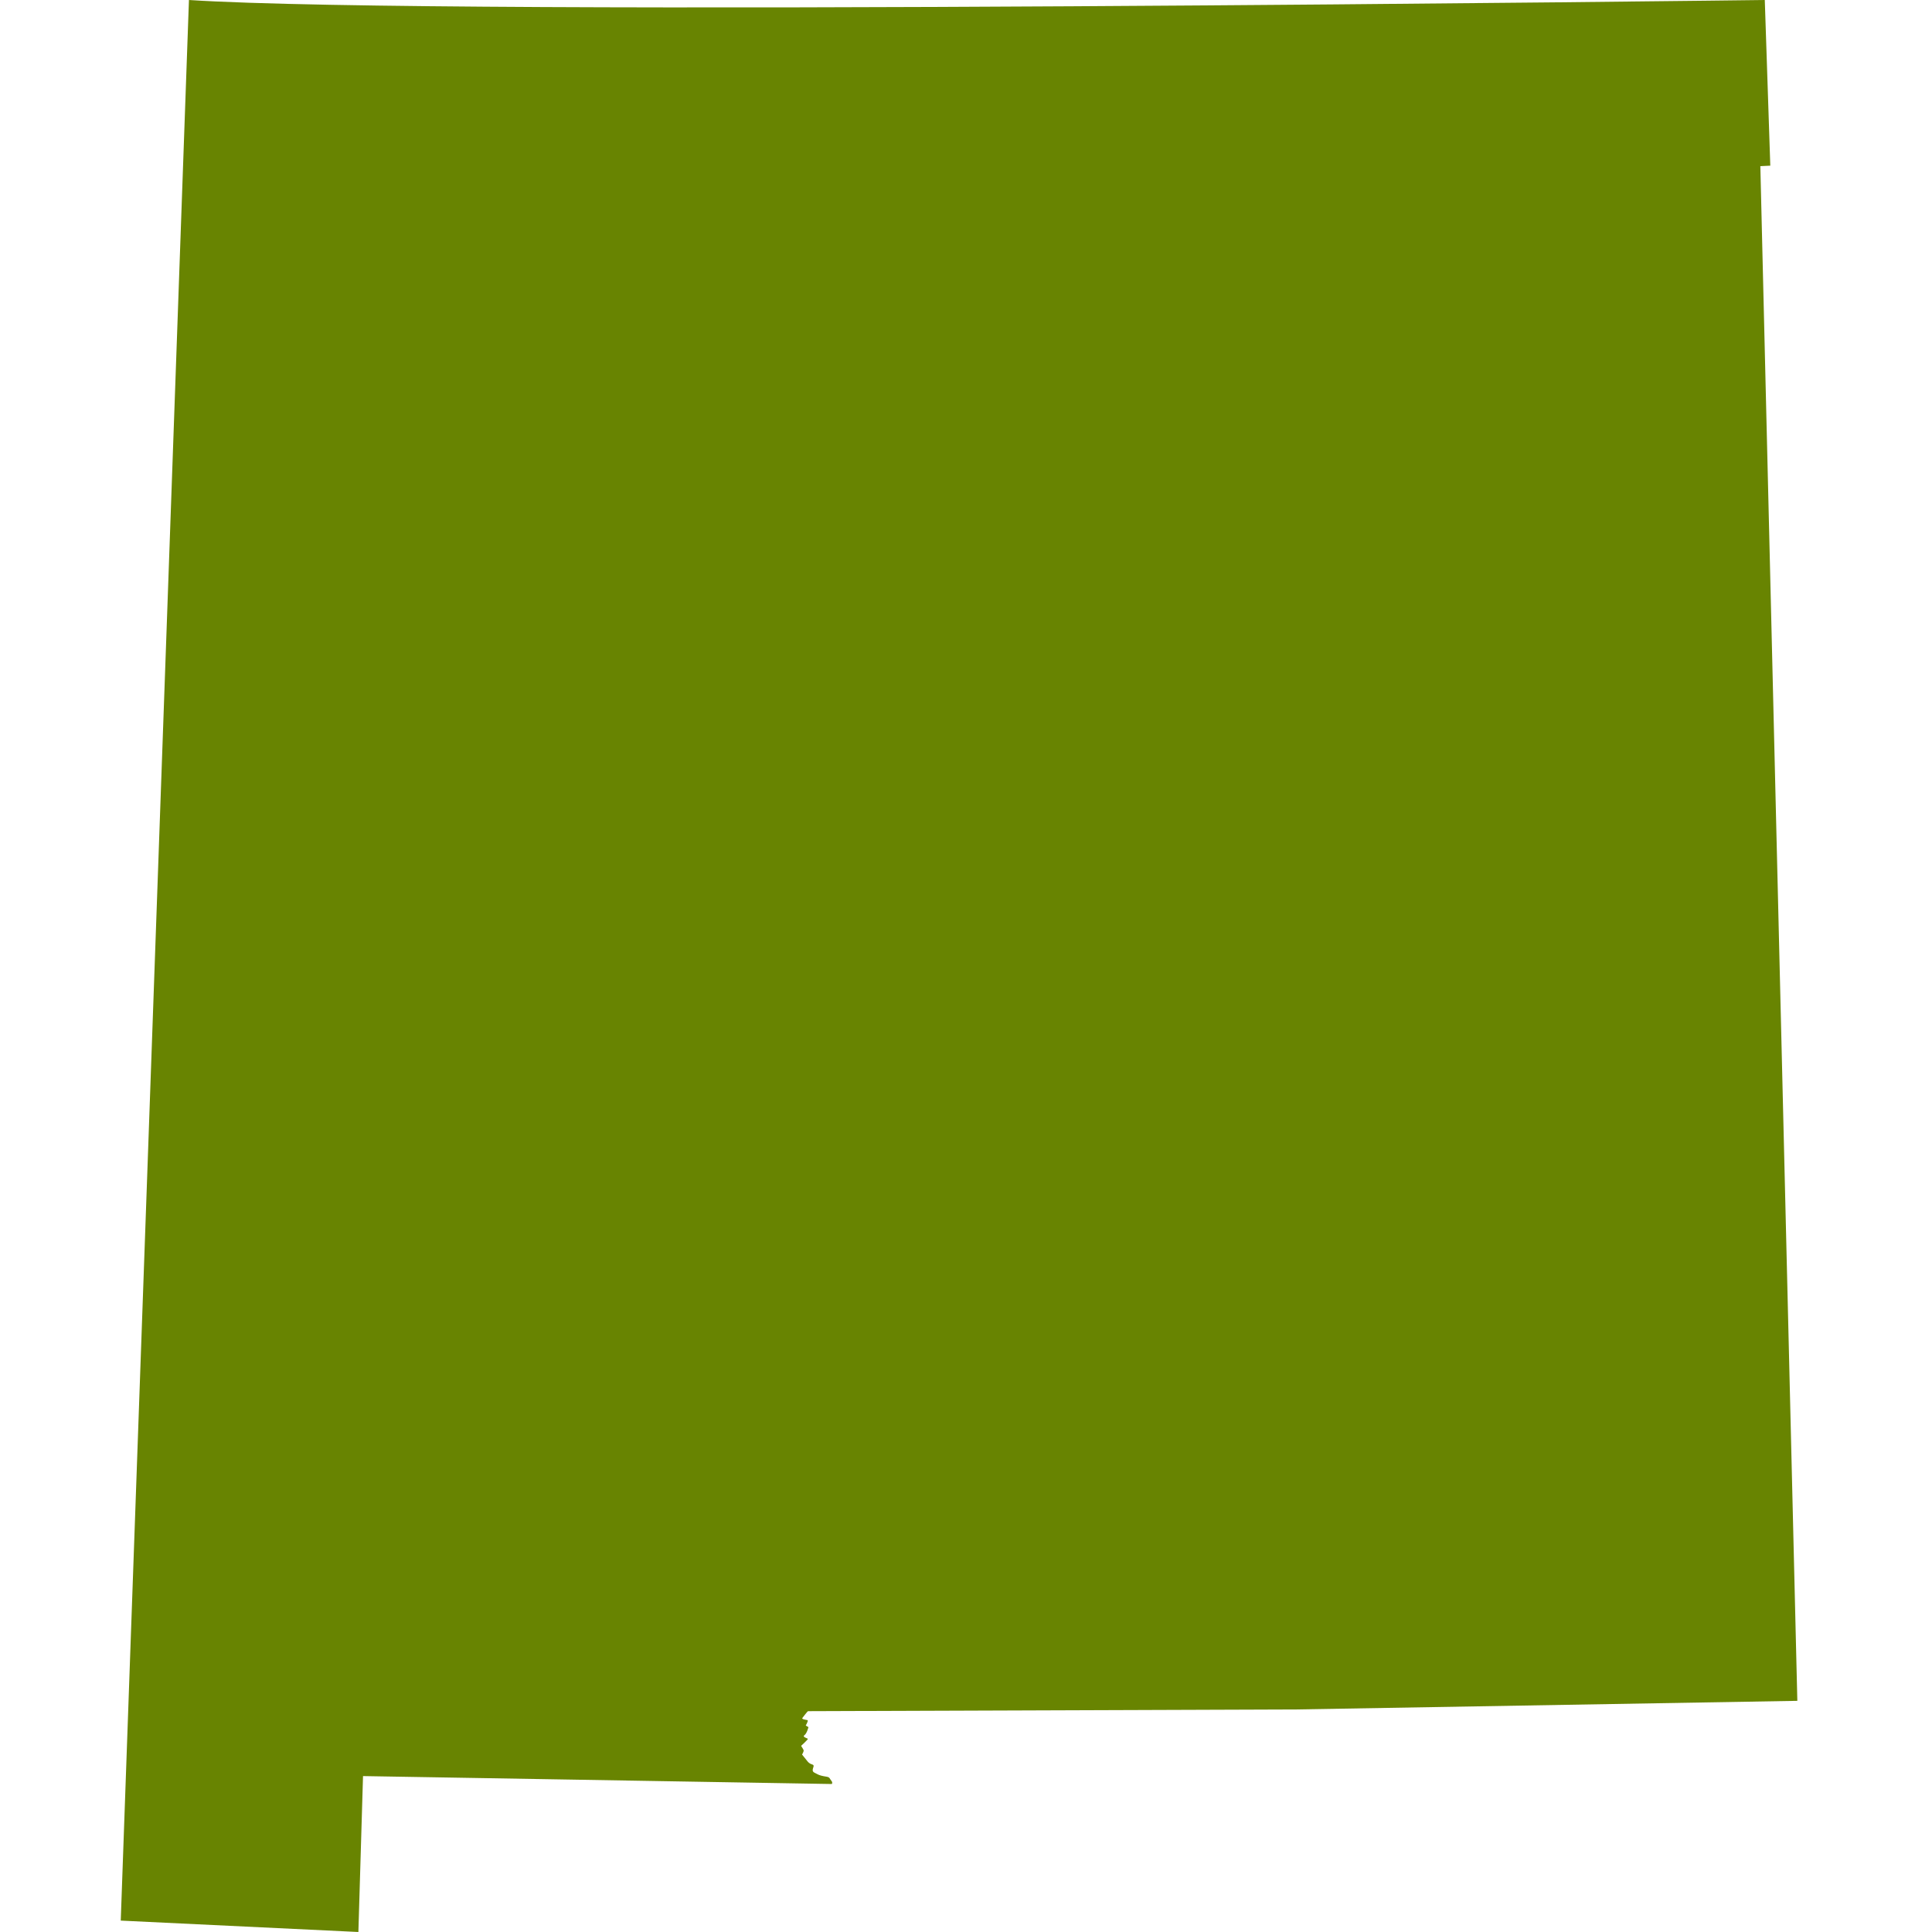 <?xml version="1.0" encoding="UTF-8"?>
<svg width="20px" height="20px" viewBox="0 0 20 20" version="1.1" xmlns="http://www.w3.org/2000/svg" xmlns:xlink="http://www.w3.org/1999/xlink">
    <title>344F6806-8137-4AF8-8DE4-59AD9B6429D8</title>
    <g id="Page-1" stroke="none" stroke-width="1" fill="none" fill-rule="evenodd">
        <g id="living-tribute_homepage_desktop" transform="translate(-760, -3387)" fill="#688401">
            <g id="Group-2" transform="translate(-217, 2888)">
                <g id="icon/state/NM" transform="translate(977, 499)">
                    <path d="M18.269,0 C18.269,0 4.599,0.173 1.956,0 L1.25,19.882 L3.71,20 L3.758,18.386 L8.611,18.468 C8.611,18.468 8.623,18.453 8.605,18.433 C8.587,18.412 8.593,18.398 8.555,18.392 C8.517,18.386 8.483,18.379 8.459,18.365 C8.435,18.351 8.413,18.348 8.413,18.324 C8.413,18.299 8.437,18.274 8.409,18.266 C8.381,18.258 8.367,18.243 8.359,18.233 C8.351,18.223 8.303,18.163 8.303,18.163 C8.303,18.163 8.323,18.13 8.319,18.118 C8.315,18.106 8.293,18.073 8.293,18.073 C8.293,18.073 8.365,18.007 8.363,18.001 C8.361,17.994 8.301,17.982 8.327,17.963 C8.353,17.945 8.369,17.879 8.369,17.879 L8.341,17.863 C8.341,17.863 8.371,17.811 8.359,17.807 C8.347,17.803 8.299,17.799 8.305,17.786 C8.305,17.786 8.359,17.714 8.365,17.714 C8.371,17.714 13.428,17.696 13.428,17.696 L18.606,17.607 L18.223,1.72 L18.326,1.715 L18.269,0 Z" id="Fill-13"></path>
                </g>
            </g>
        </g>
    </g>
</svg>